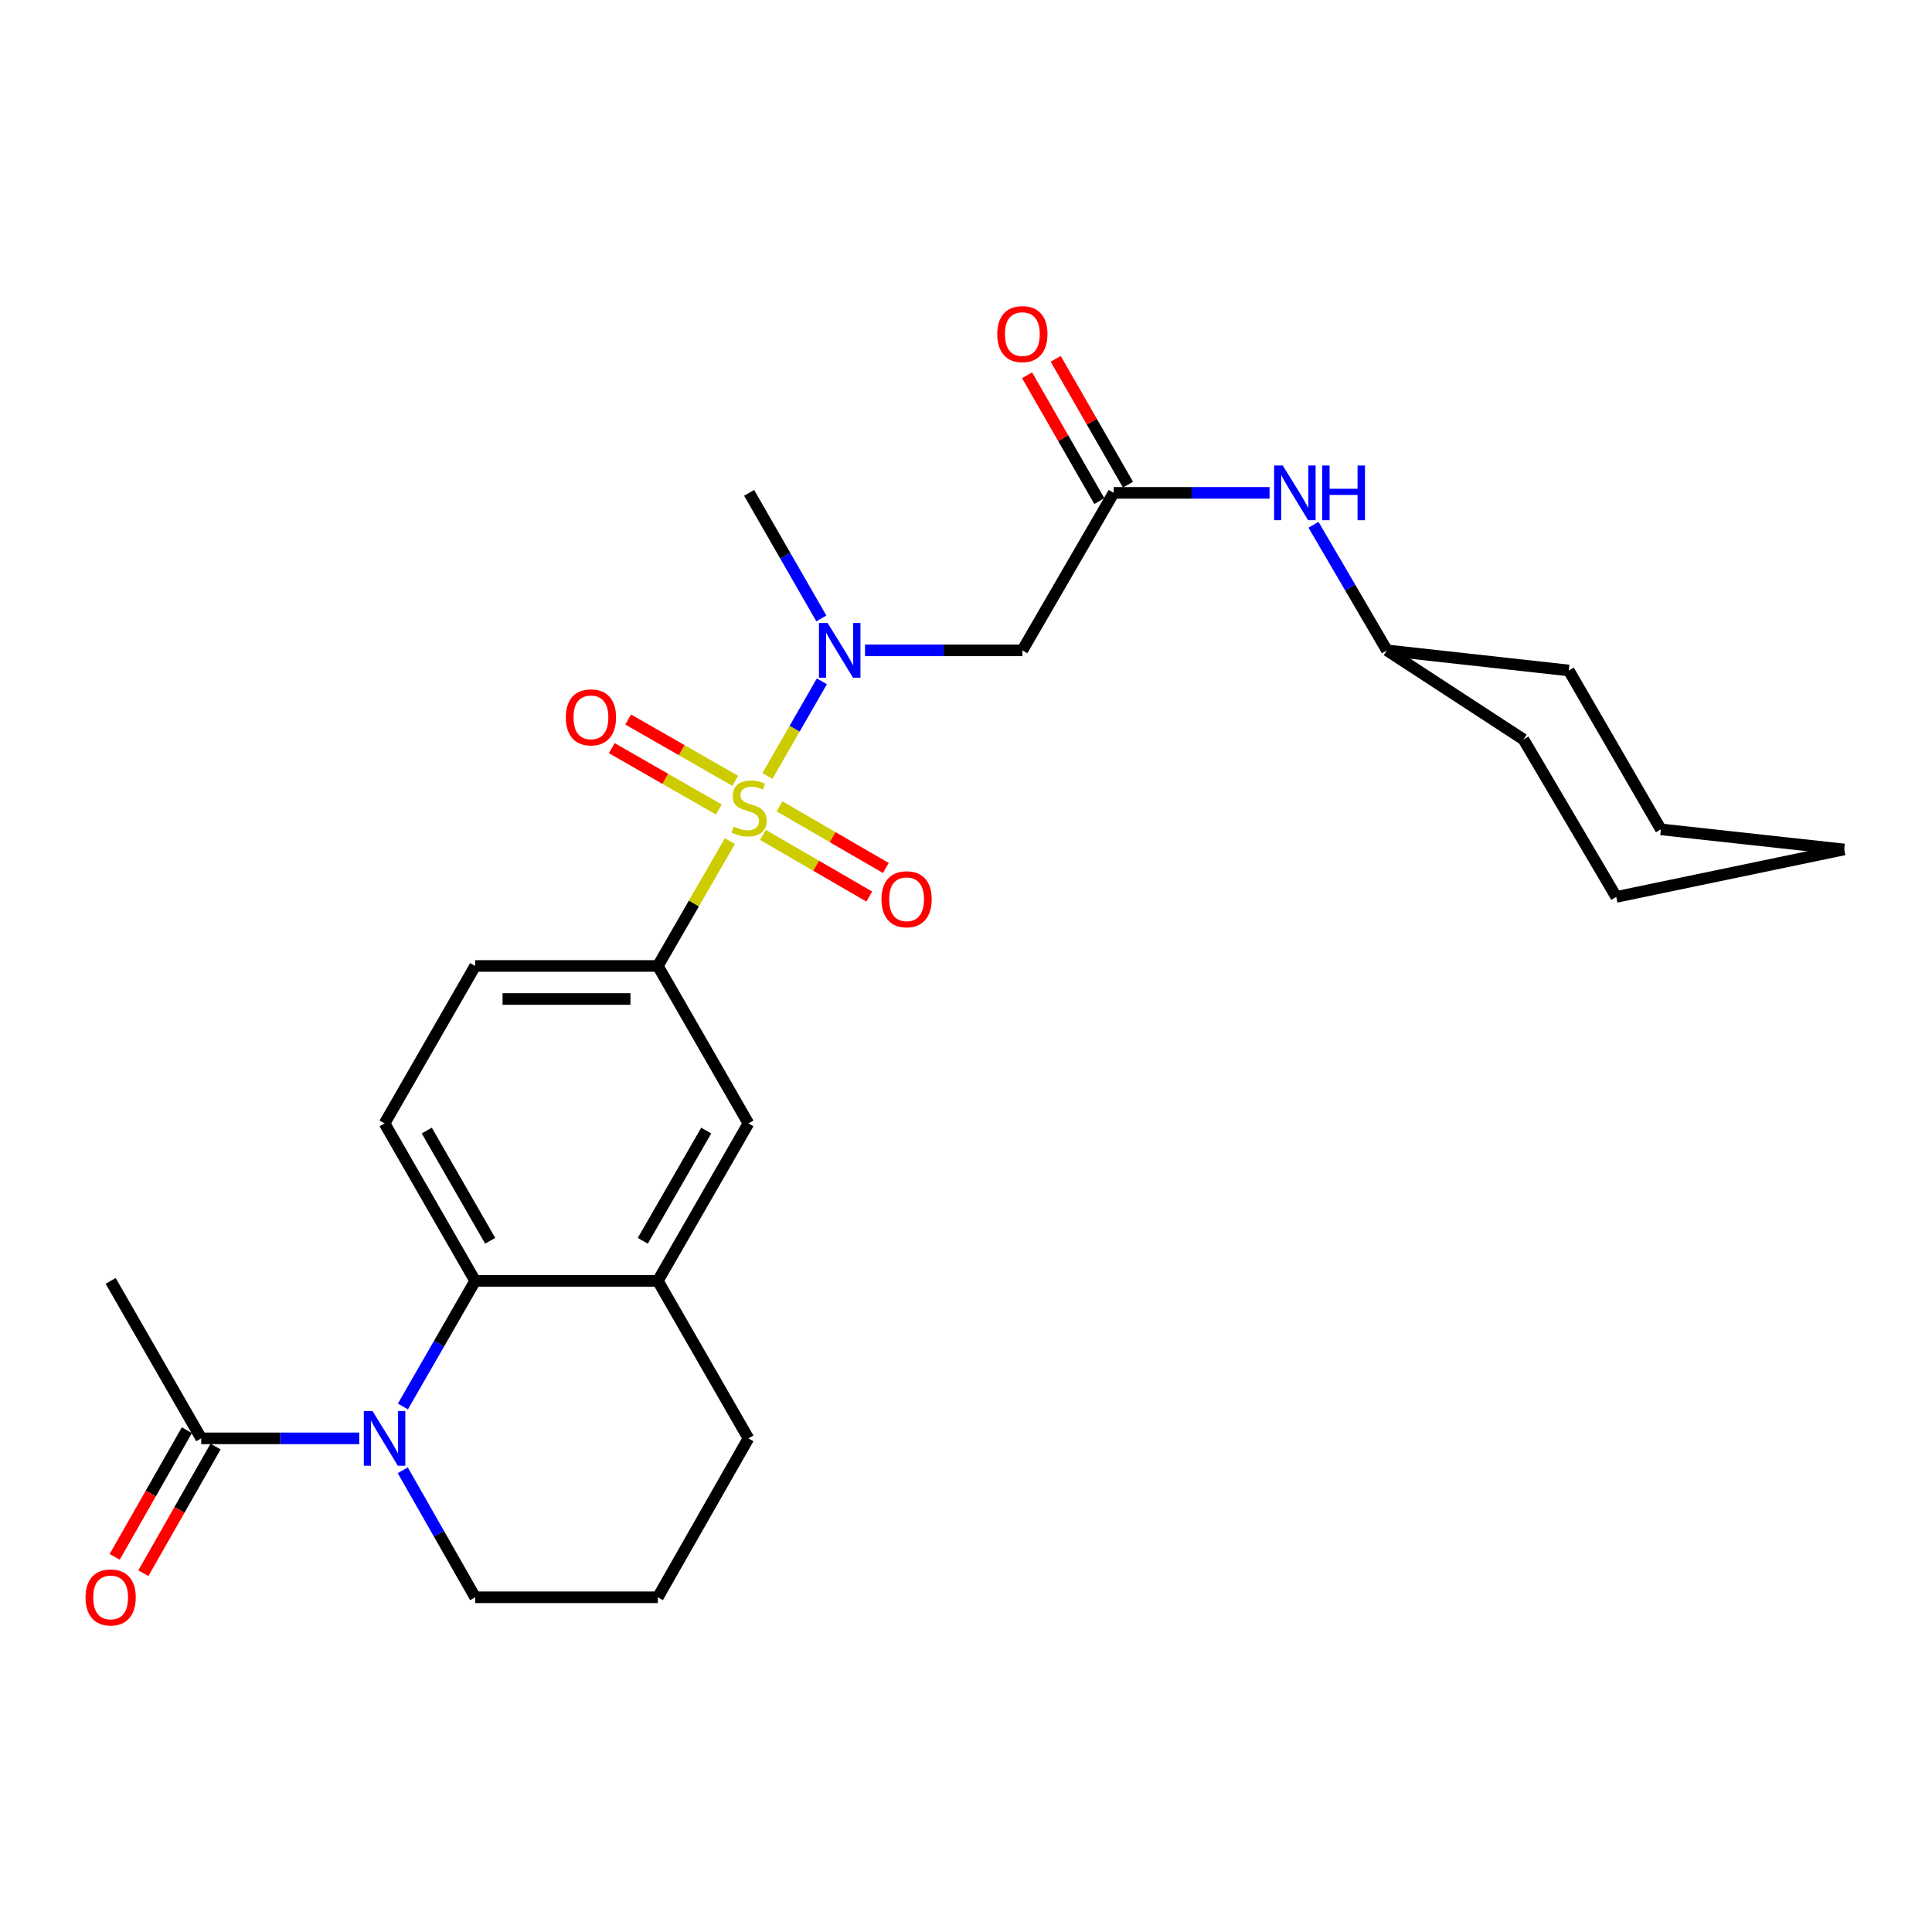 <?xml version='1.0' encoding='iso-8859-1'?>
<svg version='1.1' baseProfile='full'
              xmlns='http://www.w3.org/2000/svg'
                      xmlns:rdkit='http://www.rdkit.org/xml'
                      xmlns:xlink='http://www.w3.org/1999/xlink'
                  xml:space='preserve'
width='1000px' height='1000px' viewBox='0 0 1000 1000'>
<!-- END OF HEADER -->
<rect style='opacity:1.0;fill:#FFFFFF;stroke:none' width='1000' height='1000' x='0' y='0'> </rect>
<path class='bond-1' d='M 397.218,401.654 L 411.311,377.154' style='fill:none;fill-rule:evenodd;stroke:#CCCC00;stroke-width:6px;stroke-linecap:butt;stroke-linejoin:miter;stroke-opacity:1' />
<path class='bond-1' d='M 411.311,377.154 L 425.405,352.655' style='fill:none;fill-rule:evenodd;stroke:#0000FF;stroke-width:6px;stroke-linecap:butt;stroke-linejoin:miter;stroke-opacity:1' />
<path class='bond-3' d='M 377.791,435.367 L 359.143,467.674' style='fill:none;fill-rule:evenodd;stroke:#CCCC00;stroke-width:6px;stroke-linecap:butt;stroke-linejoin:miter;stroke-opacity:1' />
<path class='bond-3' d='M 359.143,467.674 L 340.496,499.98' style='fill:none;fill-rule:evenodd;stroke:#000000;stroke-width:6px;stroke-linecap:butt;stroke-linejoin:miter;stroke-opacity:1' />
<path class='bond-9' d='M 380.552,404.156 L 352.849,388.285' style='fill:none;fill-rule:evenodd;stroke:#CCCC00;stroke-width:6px;stroke-linecap:butt;stroke-linejoin:miter;stroke-opacity:1' />
<path class='bond-9' d='M 352.849,388.285 L 325.145,372.414' style='fill:none;fill-rule:evenodd;stroke:#FF0000;stroke-width:6px;stroke-linecap:butt;stroke-linejoin:miter;stroke-opacity:1' />
<path class='bond-9' d='M 372.056,418.986 L 344.353,403.115' style='fill:none;fill-rule:evenodd;stroke:#CCCC00;stroke-width:6px;stroke-linecap:butt;stroke-linejoin:miter;stroke-opacity:1' />
<path class='bond-9' d='M 344.353,403.115 L 316.65,387.244' style='fill:none;fill-rule:evenodd;stroke:#FF0000;stroke-width:6px;stroke-linecap:butt;stroke-linejoin:miter;stroke-opacity:1' />
<path class='bond-10' d='M 394.893,432.146 L 422.415,448.1' style='fill:none;fill-rule:evenodd;stroke:#CCCC00;stroke-width:6px;stroke-linecap:butt;stroke-linejoin:miter;stroke-opacity:1' />
<path class='bond-10' d='M 422.415,448.1 L 449.938,464.055' style='fill:none;fill-rule:evenodd;stroke:#FF0000;stroke-width:6px;stroke-linecap:butt;stroke-linejoin:miter;stroke-opacity:1' />
<path class='bond-10' d='M 403.464,417.36 L 430.986,433.314' style='fill:none;fill-rule:evenodd;stroke:#CCCC00;stroke-width:6px;stroke-linecap:butt;stroke-linejoin:miter;stroke-opacity:1' />
<path class='bond-10' d='M 430.986,433.314 L 458.509,449.269' style='fill:none;fill-rule:evenodd;stroke:#FF0000;stroke-width:6px;stroke-linecap:butt;stroke-linejoin:miter;stroke-opacity:1' />
<path class='bond-0' d='M 208.549,727.984 L 227.247,695.482' style='fill:none;fill-rule:evenodd;stroke:#0000FF;stroke-width:6px;stroke-linecap:butt;stroke-linejoin:miter;stroke-opacity:1' />
<path class='bond-0' d='M 227.247,695.482 L 245.945,662.981' style='fill:none;fill-rule:evenodd;stroke:#000000;stroke-width:6px;stroke-linecap:butt;stroke-linejoin:miter;stroke-opacity:1' />
<path class='bond-5' d='M 185.937,744.495 L 145.042,744.495' style='fill:none;fill-rule:evenodd;stroke:#0000FF;stroke-width:6px;stroke-linecap:butt;stroke-linejoin:miter;stroke-opacity:1' />
<path class='bond-5' d='M 145.042,744.495 L 104.147,744.495' style='fill:none;fill-rule:evenodd;stroke:#000000;stroke-width:6px;stroke-linecap:butt;stroke-linejoin:miter;stroke-opacity:1' />
<path class='bond-16' d='M 208.472,761.022 L 227.209,793.886' style='fill:none;fill-rule:evenodd;stroke:#0000FF;stroke-width:6px;stroke-linecap:butt;stroke-linejoin:miter;stroke-opacity:1' />
<path class='bond-16' d='M 227.209,793.886 L 245.945,826.75' style='fill:none;fill-rule:evenodd;stroke:#000000;stroke-width:6px;stroke-linecap:butt;stroke-linejoin:miter;stroke-opacity:1' />
<path class='bond-4' d='M 447.733,336.619 L 488.452,336.619' style='fill:none;fill-rule:evenodd;stroke:#0000FF;stroke-width:6px;stroke-linecap:butt;stroke-linejoin:miter;stroke-opacity:1' />
<path class='bond-4' d='M 488.452,336.619 L 529.171,336.619' style='fill:none;fill-rule:evenodd;stroke:#000000;stroke-width:6px;stroke-linecap:butt;stroke-linejoin:miter;stroke-opacity:1' />
<path class='bond-18' d='M 425.132,320.109 L 406.438,287.607' style='fill:none;fill-rule:evenodd;stroke:#0000FF;stroke-width:6px;stroke-linecap:butt;stroke-linejoin:miter;stroke-opacity:1' />
<path class='bond-18' d='M 406.438,287.607 L 387.743,255.105' style='fill:none;fill-rule:evenodd;stroke:#000000;stroke-width:6px;stroke-linecap:butt;stroke-linejoin:miter;stroke-opacity:1' />
<path class='bond-2' d='M 245.945,662.981 L 199.05,581.476' style='fill:none;fill-rule:evenodd;stroke:#000000;stroke-width:6px;stroke-linecap:butt;stroke-linejoin:miter;stroke-opacity:1' />
<path class='bond-2' d='M 253.725,642.231 L 220.898,585.178' style='fill:none;fill-rule:evenodd;stroke:#000000;stroke-width:6px;stroke-linecap:butt;stroke-linejoin:miter;stroke-opacity:1' />
<path class='bond-27' d='M 245.945,662.981 L 340.496,662.981' style='fill:none;fill-rule:evenodd;stroke:#000000;stroke-width:6px;stroke-linecap:butt;stroke-linejoin:miter;stroke-opacity:1' />
<path class='bond-8' d='M 340.496,499.98 L 387.382,581.476' style='fill:none;fill-rule:evenodd;stroke:#000000;stroke-width:6px;stroke-linecap:butt;stroke-linejoin:miter;stroke-opacity:1' />
<path class='bond-13' d='M 340.496,499.98 L 245.945,499.98' style='fill:none;fill-rule:evenodd;stroke:#000000;stroke-width:6px;stroke-linecap:butt;stroke-linejoin:miter;stroke-opacity:1' />
<path class='bond-13' d='M 326.314,517.071 L 260.128,517.071' style='fill:none;fill-rule:evenodd;stroke:#000000;stroke-width:6px;stroke-linecap:butt;stroke-linejoin:miter;stroke-opacity:1' />
<path class='bond-6' d='M 529.171,336.619 L 576.427,255.105' style='fill:none;fill-rule:evenodd;stroke:#000000;stroke-width:6px;stroke-linecap:butt;stroke-linejoin:miter;stroke-opacity:1' />
<path class='bond-14' d='M 96.723,740.264 L 78.04,773.048' style='fill:none;fill-rule:evenodd;stroke:#000000;stroke-width:6px;stroke-linecap:butt;stroke-linejoin:miter;stroke-opacity:1' />
<path class='bond-14' d='M 78.04,773.048 L 59.356,805.832' style='fill:none;fill-rule:evenodd;stroke:#FF0000;stroke-width:6px;stroke-linecap:butt;stroke-linejoin:miter;stroke-opacity:1' />
<path class='bond-14' d='M 111.572,748.726 L 92.888,781.51' style='fill:none;fill-rule:evenodd;stroke:#000000;stroke-width:6px;stroke-linecap:butt;stroke-linejoin:miter;stroke-opacity:1' />
<path class='bond-14' d='M 92.888,781.51 L 74.205,814.294' style='fill:none;fill-rule:evenodd;stroke:#FF0000;stroke-width:6px;stroke-linecap:butt;stroke-linejoin:miter;stroke-opacity:1' />
<path class='bond-20' d='M 104.147,744.495 L 57.271,662.981' style='fill:none;fill-rule:evenodd;stroke:#000000;stroke-width:6px;stroke-linecap:butt;stroke-linejoin:miter;stroke-opacity:1' />
<path class='bond-12' d='M 576.427,255.105 L 616.776,255.105' style='fill:none;fill-rule:evenodd;stroke:#000000;stroke-width:6px;stroke-linecap:butt;stroke-linejoin:miter;stroke-opacity:1' />
<path class='bond-12' d='M 616.776,255.105 L 657.125,255.105' style='fill:none;fill-rule:evenodd;stroke:#0000FF;stroke-width:6px;stroke-linecap:butt;stroke-linejoin:miter;stroke-opacity:1' />
<path class='bond-15' d='M 583.837,250.848 L 565.13,218.287' style='fill:none;fill-rule:evenodd;stroke:#000000;stroke-width:6px;stroke-linecap:butt;stroke-linejoin:miter;stroke-opacity:1' />
<path class='bond-15' d='M 565.13,218.287 L 546.423,185.725' style='fill:none;fill-rule:evenodd;stroke:#FF0000;stroke-width:6px;stroke-linecap:butt;stroke-linejoin:miter;stroke-opacity:1' />
<path class='bond-15' d='M 569.018,259.362 L 550.31,226.8' style='fill:none;fill-rule:evenodd;stroke:#000000;stroke-width:6px;stroke-linecap:butt;stroke-linejoin:miter;stroke-opacity:1' />
<path class='bond-15' d='M 550.31,226.8 L 531.603,194.239' style='fill:none;fill-rule:evenodd;stroke:#FF0000;stroke-width:6px;stroke-linecap:butt;stroke-linejoin:miter;stroke-opacity:1' />
<path class='bond-7' d='M 340.496,662.981 L 387.382,581.476' style='fill:none;fill-rule:evenodd;stroke:#000000;stroke-width:6px;stroke-linecap:butt;stroke-linejoin:miter;stroke-opacity:1' />
<path class='bond-7' d='M 332.715,642.233 L 365.535,585.179' style='fill:none;fill-rule:evenodd;stroke:#000000;stroke-width:6px;stroke-linecap:butt;stroke-linejoin:miter;stroke-opacity:1' />
<path class='bond-19' d='M 340.496,662.981 L 387.382,744.495' style='fill:none;fill-rule:evenodd;stroke:#000000;stroke-width:6px;stroke-linecap:butt;stroke-linejoin:miter;stroke-opacity:1' />
<path class='bond-11' d='M 199.05,581.476 L 245.945,499.98' style='fill:none;fill-rule:evenodd;stroke:#000000;stroke-width:6px;stroke-linecap:butt;stroke-linejoin:miter;stroke-opacity:1' />
<path class='bond-17' d='M 679.867,271.626 L 698.866,304.123' style='fill:none;fill-rule:evenodd;stroke:#0000FF;stroke-width:6px;stroke-linecap:butt;stroke-linejoin:miter;stroke-opacity:1' />
<path class='bond-17' d='M 698.866,304.123 L 717.864,336.619' style='fill:none;fill-rule:evenodd;stroke:#000000;stroke-width:6px;stroke-linecap:butt;stroke-linejoin:miter;stroke-opacity:1' />
<path class='bond-28' d='M 245.945,826.75 L 340.496,826.75' style='fill:none;fill-rule:evenodd;stroke:#000000;stroke-width:6px;stroke-linecap:butt;stroke-linejoin:miter;stroke-opacity:1' />
<path class='bond-22' d='M 717.864,336.619 L 788.554,382.746' style='fill:none;fill-rule:evenodd;stroke:#000000;stroke-width:6px;stroke-linecap:butt;stroke-linejoin:miter;stroke-opacity:1' />
<path class='bond-23' d='M 717.864,336.619 L 811.988,347.026' style='fill:none;fill-rule:evenodd;stroke:#000000;stroke-width:6px;stroke-linecap:butt;stroke-linejoin:miter;stroke-opacity:1' />
<path class='bond-21' d='M 387.382,744.495 L 340.496,826.75' style='fill:none;fill-rule:evenodd;stroke:#000000;stroke-width:6px;stroke-linecap:butt;stroke-linejoin:miter;stroke-opacity:1' />
<path class='bond-25' d='M 788.554,382.746 L 836.57,464.241' style='fill:none;fill-rule:evenodd;stroke:#000000;stroke-width:6px;stroke-linecap:butt;stroke-linejoin:miter;stroke-opacity:1' />
<path class='bond-24' d='M 811.988,347.026 L 859.662,429.281' style='fill:none;fill-rule:evenodd;stroke:#000000;stroke-width:6px;stroke-linecap:butt;stroke-linejoin:miter;stroke-opacity:1' />
<path class='bond-26' d='M 859.662,429.281 L 954.545,439.678' style='fill:none;fill-rule:evenodd;stroke:#000000;stroke-width:6px;stroke-linecap:butt;stroke-linejoin:miter;stroke-opacity:1' />
<path class='bond-29' d='M 836.57,464.241 L 954.545,439.678' style='fill:none;fill-rule:evenodd;stroke:#000000;stroke-width:6px;stroke-linecap:butt;stroke-linejoin:miter;stroke-opacity:1' />
<path  class='atom-0' d='M 379.743 427.844
Q 380.063 427.964, 381.383 428.524
Q 382.703 429.084, 384.143 429.444
Q 385.623 429.764, 387.063 429.764
Q 389.743 429.764, 391.303 428.484
Q 392.863 427.164, 392.863 424.884
Q 392.863 423.324, 392.063 422.364
Q 391.303 421.404, 390.103 420.884
Q 388.903 420.364, 386.903 419.764
Q 384.383 419.004, 382.863 418.284
Q 381.383 417.564, 380.303 416.044
Q 379.263 414.524, 379.263 411.964
Q 379.263 408.404, 381.663 406.204
Q 384.103 404.004, 388.903 404.004
Q 392.183 404.004, 395.903 405.564
L 394.983 408.644
Q 391.583 407.244, 389.023 407.244
Q 386.263 407.244, 384.743 408.404
Q 383.223 409.524, 383.263 411.484
Q 383.263 413.004, 384.023 413.924
Q 384.823 414.844, 385.943 415.364
Q 387.103 415.884, 389.023 416.484
Q 391.583 417.284, 393.103 418.084
Q 394.623 418.884, 395.703 420.524
Q 396.823 422.124, 396.823 424.884
Q 396.823 428.804, 394.183 430.924
Q 391.583 433.004, 387.223 433.004
Q 384.703 433.004, 382.783 432.444
Q 380.903 431.924, 378.663 431.004
L 379.743 427.844
' fill='#CCCC00'/>
<path  class='atom-1' d='M 192.79 730.335
L 202.07 745.335
Q 202.99 746.815, 204.47 749.495
Q 205.95 752.175, 206.03 752.335
L 206.03 730.335
L 209.79 730.335
L 209.79 758.655
L 205.91 758.655
L 195.95 742.255
Q 194.79 740.335, 193.55 738.135
Q 192.35 735.935, 191.99 735.255
L 191.99 758.655
L 188.31 758.655
L 188.31 730.335
L 192.79 730.335
' fill='#0000FF'/>
<path  class='atom-2' d='M 428.369 322.459
L 437.649 337.459
Q 438.569 338.939, 440.049 341.619
Q 441.529 344.299, 441.609 344.459
L 441.609 322.459
L 445.369 322.459
L 445.369 350.779
L 441.489 350.779
L 431.529 334.379
Q 430.369 332.459, 429.129 330.259
Q 427.929 328.059, 427.569 327.379
L 427.569 350.779
L 423.889 350.779
L 423.889 322.459
L 428.369 322.459
' fill='#0000FF'/>
<path  class='atom-10' d='M 292.868 371.299
Q 292.868 364.499, 296.228 360.699
Q 299.588 356.899, 305.868 356.899
Q 312.148 356.899, 315.508 360.699
Q 318.868 364.499, 318.868 371.299
Q 318.868 378.179, 315.468 382.099
Q 312.068 385.979, 305.868 385.979
Q 299.628 385.979, 296.228 382.099
Q 292.868 378.219, 292.868 371.299
M 305.868 382.779
Q 310.188 382.779, 312.508 379.899
Q 314.868 376.979, 314.868 371.299
Q 314.868 365.739, 312.508 362.939
Q 310.188 360.099, 305.868 360.099
Q 301.548 360.099, 299.188 362.899
Q 296.868 365.699, 296.868 371.299
Q 296.868 377.019, 299.188 379.899
Q 301.548 382.779, 305.868 382.779
' fill='#FF0000'/>
<path  class='atom-11' d='M 456.248 465.451
Q 456.248 458.651, 459.608 454.851
Q 462.968 451.051, 469.248 451.051
Q 475.528 451.051, 478.888 454.851
Q 482.248 458.651, 482.248 465.451
Q 482.248 472.331, 478.848 476.251
Q 475.448 480.131, 469.248 480.131
Q 463.008 480.131, 459.608 476.251
Q 456.248 472.371, 456.248 465.451
M 469.248 476.931
Q 473.568 476.931, 475.888 474.051
Q 478.248 471.131, 478.248 465.451
Q 478.248 459.891, 475.888 457.091
Q 473.568 454.251, 469.248 454.251
Q 464.928 454.251, 462.568 457.051
Q 460.248 459.851, 460.248 465.451
Q 460.248 471.171, 462.568 474.051
Q 464.928 476.931, 469.248 476.931
' fill='#FF0000'/>
<path  class='atom-13' d='M 663.949 240.945
L 673.229 255.945
Q 674.149 257.425, 675.629 260.105
Q 677.109 262.785, 677.189 262.945
L 677.189 240.945
L 680.949 240.945
L 680.949 269.265
L 677.069 269.265
L 667.109 252.865
Q 665.949 250.945, 664.709 248.745
Q 663.509 246.545, 663.149 245.865
L 663.149 269.265
L 659.469 269.265
L 659.469 240.945
L 663.949 240.945
' fill='#0000FF'/>
<path  class='atom-13' d='M 684.349 240.945
L 688.189 240.945
L 688.189 252.985
L 702.669 252.985
L 702.669 240.945
L 706.509 240.945
L 706.509 269.265
L 702.669 269.265
L 702.669 256.185
L 688.189 256.185
L 688.189 269.265
L 684.349 269.265
L 684.349 240.945
' fill='#0000FF'/>
<path  class='atom-15' d='M 44.271 826.83
Q 44.271 820.03, 47.631 816.23
Q 50.991 812.43, 57.271 812.43
Q 63.551 812.43, 66.911 816.23
Q 70.271 820.03, 70.271 826.83
Q 70.271 833.71, 66.871 837.63
Q 63.471 841.51, 57.271 841.51
Q 51.031 841.51, 47.631 837.63
Q 44.271 833.75, 44.271 826.83
M 57.271 838.31
Q 61.591 838.31, 63.911 835.43
Q 66.271 832.51, 66.271 826.83
Q 66.271 821.27, 63.911 818.47
Q 61.591 815.63, 57.271 815.63
Q 52.951 815.63, 50.591 818.43
Q 48.271 821.23, 48.271 826.83
Q 48.271 832.55, 50.591 835.43
Q 52.951 838.31, 57.271 838.31
' fill='#FF0000'/>
<path  class='atom-16' d='M 516.171 172.93
Q 516.171 166.13, 519.531 162.33
Q 522.891 158.53, 529.171 158.53
Q 535.451 158.53, 538.811 162.33
Q 542.171 166.13, 542.171 172.93
Q 542.171 179.81, 538.771 183.73
Q 535.371 187.61, 529.171 187.61
Q 522.931 187.61, 519.531 183.73
Q 516.171 179.85, 516.171 172.93
M 529.171 184.41
Q 533.491 184.41, 535.811 181.53
Q 538.171 178.61, 538.171 172.93
Q 538.171 167.37, 535.811 164.57
Q 533.491 161.73, 529.171 161.73
Q 524.851 161.73, 522.491 164.53
Q 520.171 167.33, 520.171 172.93
Q 520.171 178.65, 522.491 181.53
Q 524.851 184.41, 529.171 184.41
' fill='#FF0000'/>
</svg>
